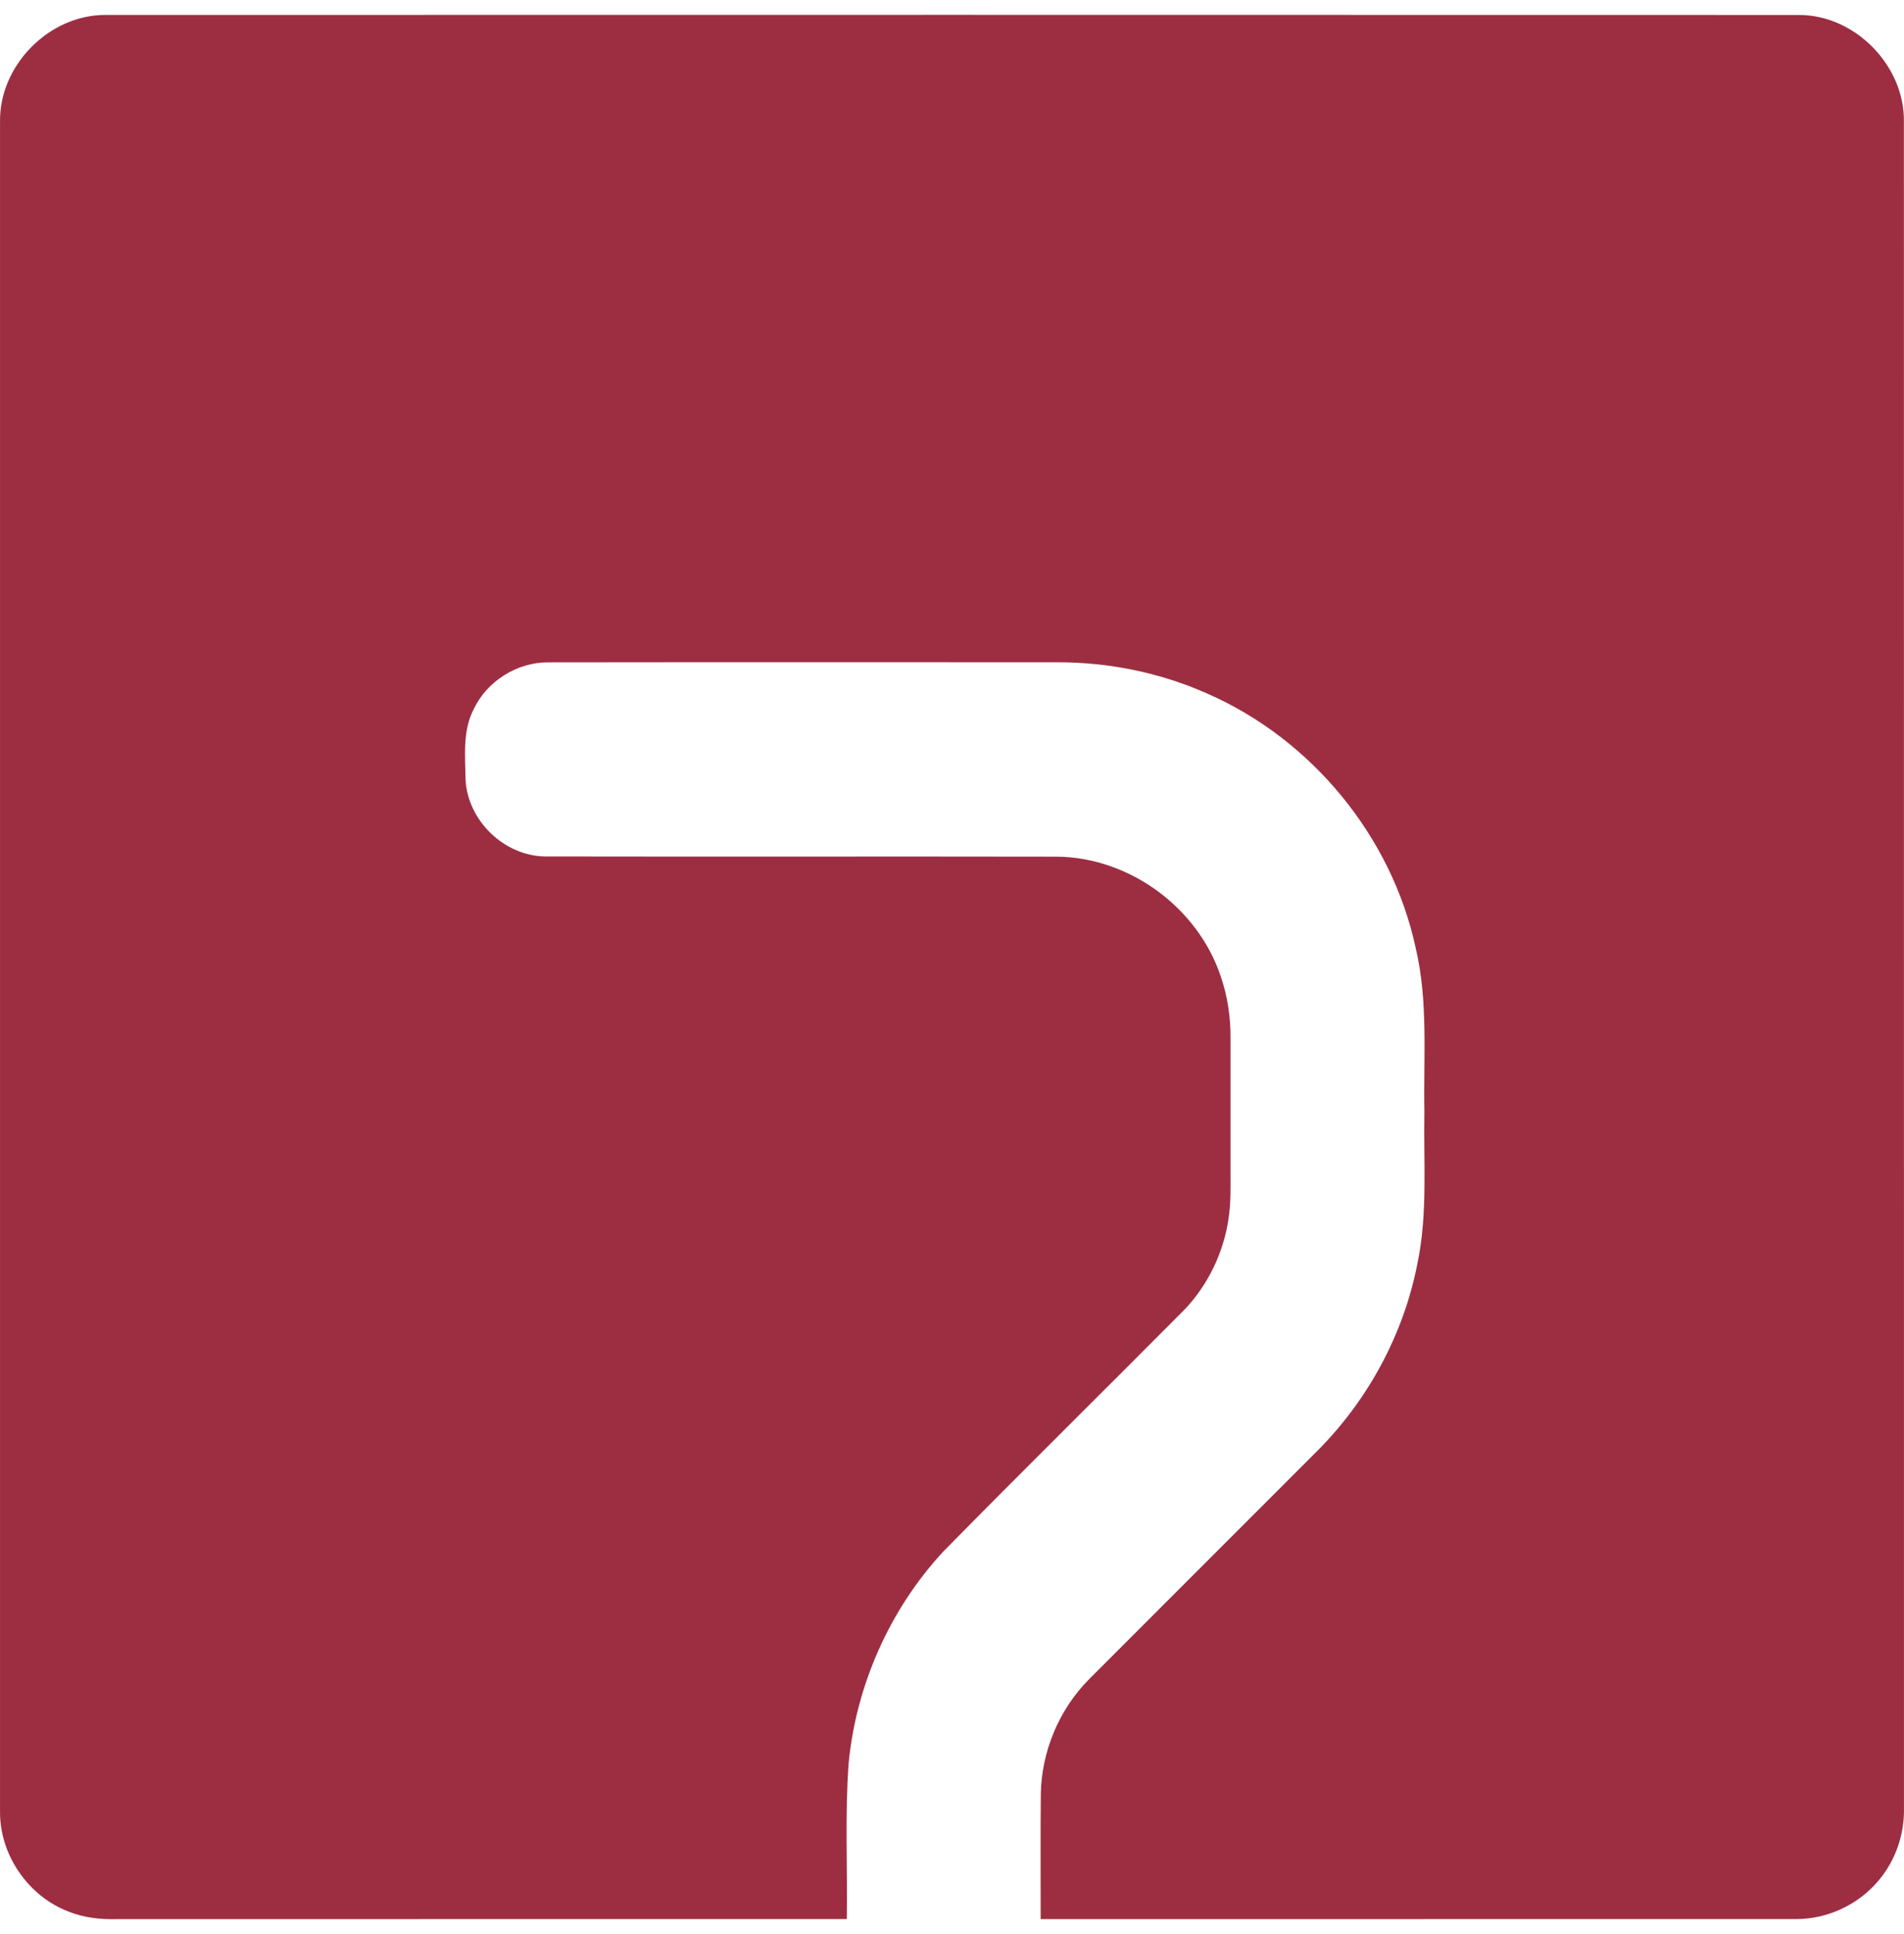 <svg width="64" height="65" viewBox="0 0 64 65" fill="none" xmlns="http://www.w3.org/2000/svg">
<path d="M0.001 4.088C-0.025 2.192 1.657 0.49 3.556 0.502C22.532 0.499 41.509 0.497 60.485 0.503C62.369 0.513 64.023 2.212 63.997 4.093C64.001 22.986 63.996 41.88 63.999 60.773C64.016 61.649 63.715 62.53 63.147 63.199C62.471 64.013 61.425 64.501 60.367 64.497C51.904 64.499 43.442 64.497 34.98 64.498C34.982 63.1 34.971 61.703 34.985 60.307C35.005 58.878 35.59 57.468 36.593 56.45C39.171 53.87 41.749 51.291 44.328 48.713C46 47.018 47.177 44.836 47.638 42.498C47.998 40.808 47.846 39.072 47.879 37.358C47.844 35.521 48.013 33.655 47.584 31.849C46.774 28.103 44.081 24.837 40.571 23.306C38.989 22.602 37.257 22.254 35.528 22.258C29.826 22.259 24.124 22.253 18.422 22.261C17.38 22.257 16.368 22.892 15.923 23.834C15.541 24.571 15.639 25.424 15.65 26.223C15.73 27.585 16.946 28.761 18.313 28.784C24.054 28.795 29.794 28.78 35.534 28.791C37.967 28.817 40.256 30.5 41.029 32.802C41.263 33.471 41.366 34.183 41.362 34.892C41.362 36.376 41.362 37.861 41.362 39.345C41.361 39.887 41.38 40.433 41.293 40.972C41.128 42.095 40.613 43.167 39.834 43.995C37.13 46.718 34.394 49.411 31.704 52.148C29.906 54.092 28.778 56.633 28.525 59.267C28.399 61.006 28.491 62.754 28.464 64.497C20.279 64.5 12.095 64.494 3.91 64.499C3.367 64.512 2.816 64.451 2.31 64.247C0.953 63.735 -0.006 62.346 0.001 60.896C-0 41.961 -0 23.024 0.001 4.088Z" fill="#9D2E41"/>
</svg>
